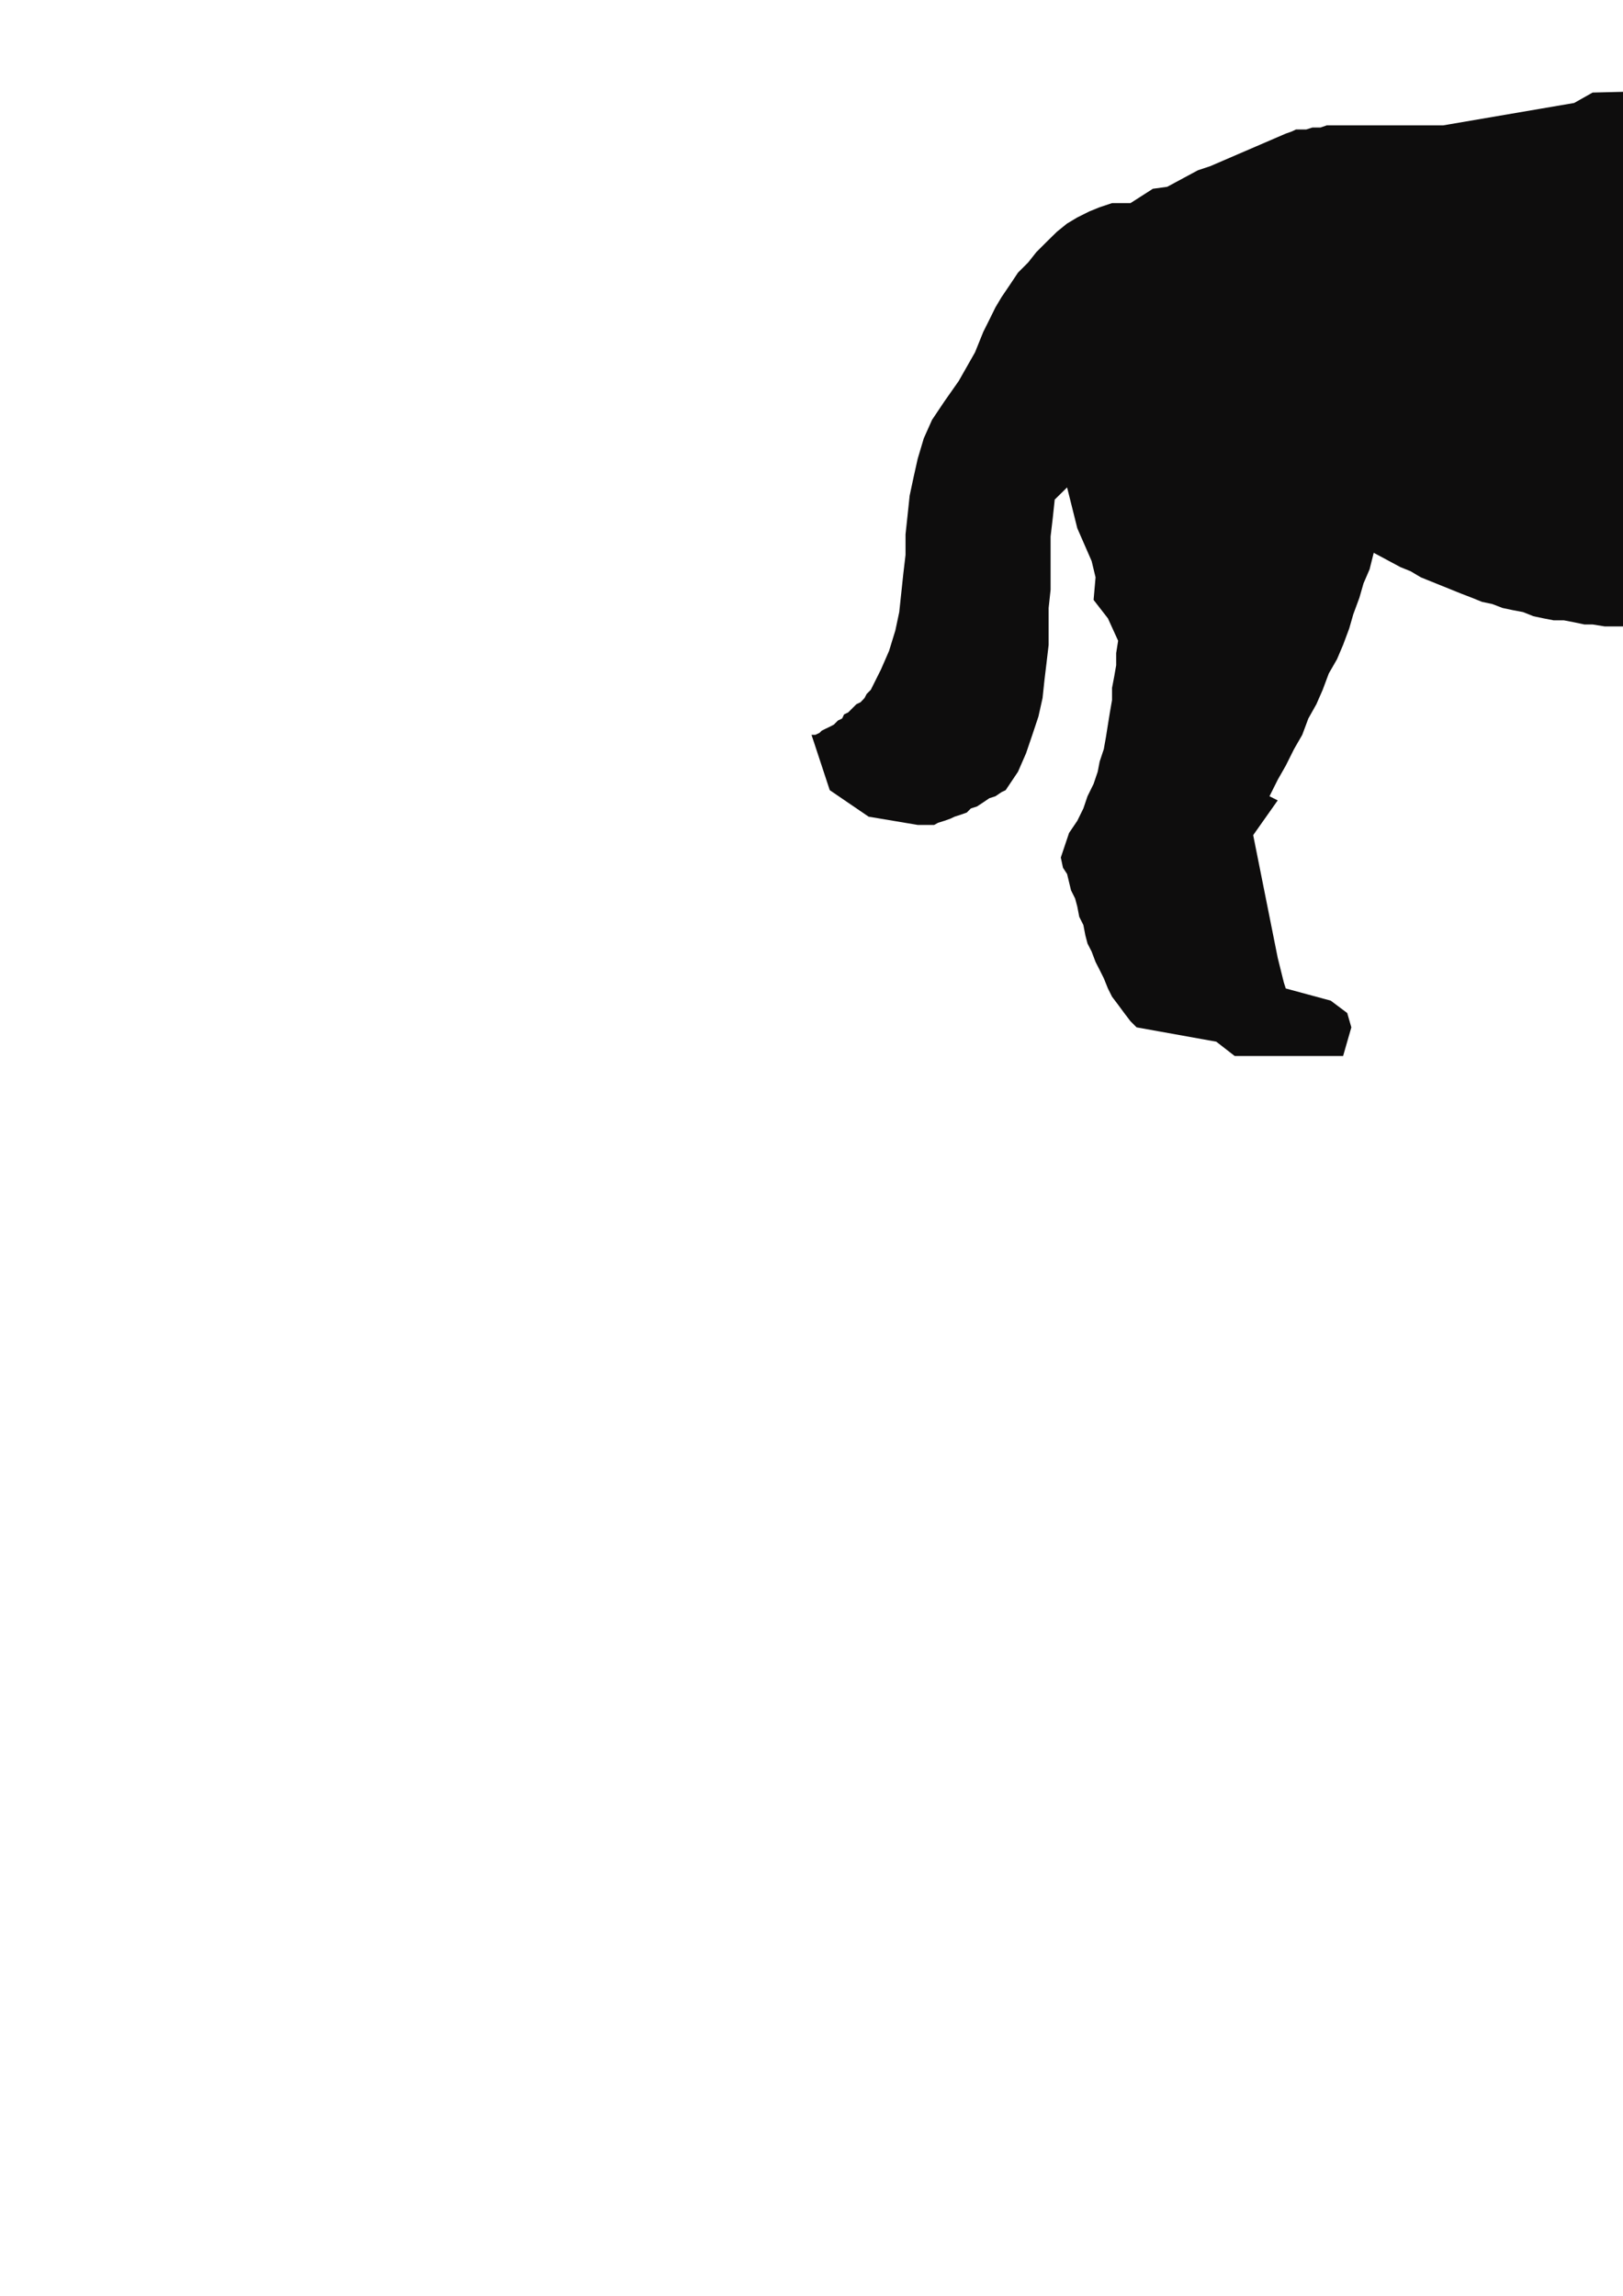 <?xml version="1.0" encoding="utf-8"?>
<!-- Created by UniConvertor 2.0rc4 (https://sk1project.net/) -->
<svg xmlns="http://www.w3.org/2000/svg" height="841.89pt" viewBox="0 0 595.276 841.89" width="595.276pt" version="1.1" xmlns:xlink="http://www.w3.org/1999/xlink" id="aad48f4f-f613-11ea-8aff-dcc15c148e23">

<g>
	<path style="fill:#0e0d0d;" d="M 695.87,420.225 L 668.87,414.249 665.126,414.969 653.822,405.249 653.102,382.713 650.87,364.713 648.638,351.969 646.334,339.225 644.822,326.481 644.102,313.737 643.382,301.713 642.59,288.969 641.078,276.225 640.358,263.481 641.078,226.761 632.87,226.761 629.126,227.481 625.382,228.201 621.638,228.201 617.822,228.993 614.078,229.713 610.334,229.713 606.59,229.713 602.846,229.713 599.102,229.713 595.358,229.713 591.614,229.713 588.59,229.713 584.126,228.993 581.102,228.993 577.358,228.201 573.614,227.481 569.87,227.481 566.126,226.761 562.382,225.969 558.638,224.457 554.822,223.737 551.078,222.945 547.334,221.505 543.59,220.713 539.846,219.201 536.102,217.761 532.358,216.249 528.614,214.737 524.87,213.225 521.126,211.713 517.382,209.481 513.638,207.969 503.846,202.713 502.334,208.761 500.102,213.945 498.59,219.201 496.358,225.249 494.846,230.505 492.614,236.481 490.382,241.737 487.358,246.993 485.126,252.969 482.822,258.225 479.87,263.481 477.638,269.457 474.614,274.713 471.59,280.761 468.638,285.945 465.614,291.993 468.638,293.505 459.638,306.249 468.638,351.249 470.87,360.249 471.59,362.481 488.078,366.945 494.126,371.481 495.638,376.737 492.614,387.249 452.87,387.249 446.102,381.993 416.87,376.737 414.638,374.505 412.334,371.481 410.102,368.457 407.87,365.505 406.358,362.481 404.846,358.737 403.334,355.713 401.822,352.761 400.382,348.945 398.87,345.993 398.078,342.969 397.358,339.225 395.846,336.201 395.126,332.457 394.334,329.505 392.822,326.481 391.382,320.505 389.87,318.201 389.078,314.457 392.102,305.457 395.126,300.993 397.358,296.457 398.87,291.993 401.102,287.457 402.614,282.993 403.334,279.249 404.846,274.713 405.638,270.249 406.358,265.713 407.078,261.249 407.87,256.713 407.87,252.249 408.59,248.505 409.382,243.969 409.382,239.505 410.102,234.969 406.358,226.761 401.102,219.993 401.822,211.713 400.382,205.737 395.126,193.713 391.382,178.737 386.846,183.201 386.126,189.969 385.334,196.737 385.334,203.505 385.334,209.481 385.334,216.249 384.614,222.945 384.614,229.713 384.614,236.481 383.822,243.249 383.102,249.225 382.382,255.993 380.87,262.761 378.638,269.457 376.334,276.225 373.382,282.993 368.846,289.761 367.334,290.481 365.102,291.993 362.87,292.713 360.638,294.225 358.334,295.737 356.102,296.457 354.59,297.969 352.358,298.761 350.126,299.481 348.614,300.201 346.382,300.993 344.078,301.713 342.638,302.505 340.334,302.505 338.102,302.505 336.59,302.505 318.59,299.481 304.334,289.761 297.638,269.457 299.078,269.457 300.59,268.737 301.382,267.945 302.822,267.225 304.334,266.505 305.846,265.713 307.358,264.201 308.87,263.481 309.59,261.969 311.102,261.249 312.614,259.737 314.126,258.225 315.638,257.505 317.078,255.993 317.87,254.481 319.382,252.969 323.126,245.481 326.078,238.713 328.382,231.225 329.822,224.457 330.614,216.969 331.334,210.201 332.126,203.505 332.126,195.945 332.846,189.249 333.638,181.761 335.078,174.993 336.59,168.225 338.822,160.737 341.846,153.969 346.382,147.201 351.638,139.713 357.614,129.201 359.126,125.457 360.638,121.713 362.87,117.249 365.102,112.713 367.334,108.969 370.358,104.505 373.382,99.969 377.126,96.225 380.078,92.481 383.822,88.737 387.638,84.993 391.382,81.969 395.126,79.737 399.59,77.505 403.334,75.993 407.87,74.481 414.638,74.481 422.846,69.225 428.102,68.505 439.334,62.457 443.87,60.945 471.59,48.993 473.822,48.201 475.334,47.481 477.638,47.481 479.078,47.481 481.382,46.761 482.822,46.761 484.334,46.761 486.638,45.969 488.078,45.969 490.382,45.969 491.822,45.969 493.334,45.969 495.638,45.969 497.078,45.969 499.382,45.969 500.822,45.969 502.334,45.969 504.638,45.969 506.078,45.969 507.59,45.969 509.822,45.969 511.334,45.969 512.846,45.969 515.078,45.969 516.59,45.969 518.822,45.969 520.334,45.969 522.638,45.969 524.078,45.969 525.59,45.969 527.822,45.969 529.334,45.969 577.358,37.761 584.126,33.945 613.358,33.225 614.87,31.713 617.822,29.481 620.126,27.249 623.078,25.737 626.102,23.505 629.126,21.993 631.358,19.761 634.382,18.249 637.334,15.945 640.358,14.505 642.59,12.201 645.614,9.969 648.638,7.737 650.87,4.713 653.102,2.481 656.126,-0.543 658.358,-4.287 661.382,-11.775 658.358,-14.007 649.358,-20.775 647.846,-32.799 653.822,-41.799 674.126,-48.495 677.87,-50.007 681.614,-51.519 685.358,-53.751 689.102,-56.055 692.126,-59.007 695.078,-62.031 698.102,-65.055 701.126,-68.007 704.078,-71.751 707.102,-75.495 709.334,-79.239 712.358,-83.055 714.59,-86.799 717.614,-90.543 719.846,-94.287 722.87,-98.031 744.614,-106.239 746.126,-107.751 747.638,-108.543 749.078,-110.055 750.59,-110.775 752.102,-112.287 752.822,-113.007 754.334,-114.519 755.126,-116.031 756.638,-117.543 757.358,-119.055 758.078,-120.495 759.59,-121.287 760.382,-122.799 761.102,-124.239 761.822,-125.751 762.614,-127.263 773.126,-153.543 775.358,-153.543 776.87,-153.543 779.102,-152.751 780.614,-152.751 782.846,-152.031 784.358,-151.239 786.59,-150.519 788.822,-149.007 790.334,-147.495 791.846,-146.775 794.078,-145.263 795.59,-143.751 797.822,-141.519 799.334,-140.007 801.638,-138.495 803.078,-136.263 808.334,-129.495 807.614,-106.239 808.334,-99.543 822.59,-104.799 829.358,-105.519 834.614,-99.543 834.614,-95.007 834.614,-90.543 834.614,-85.287 833.822,-80.751 832.382,-76.287 830.87,-71.751 829.358,-66.495 826.334,-62.031 820.358,-54.543 817.334,-53.751 815.102,-51.519 812.87,-50.007 810.638,-47.775 808.334,-45.543 806.822,-43.239 805.382,-41.007 804.59,-38.775 803.078,-36.543 802.358,-33.519 801.638,-31.287 801.638,-28.263 800.846,-26.031 800.846,-23.007 800.126,-20.775 800.126,-17.751 800.126,-9.543 799.334,-1.263 798.614,6.945 797.822,15.225 796.382,23.505 794.078,31.713 792.638,39.993 790.334,48.201 788.102,56.481 785.87,64.761 783.638,72.249 781.334,80.457 779.102,88.737 776.87,96.945 774.638,105.225 772.334,113.505 768.59,120.993 764.846,127.761 761.822,135.249 758.87,141.945 757.358,149.505 755.126,156.201 753.614,163.761 752.102,170.457 749.87,177.945 748.358,184.713 746.846,192.201 745.334,198.969 743.102,205.737 740.87,212.505 737.846,219.993 734.822,226.761 735.614,292.713 735.614,297.249 737.846,318.201 737.846,324.249 752.822,371.481 753.614,376.737 756.638,378.249 773.126,393.945 768.59,408.993 742.382,408.201 722.87,405.249 719.846,402.225 719.126,391.713 713.078,386.457 706.382,368.457 701.846,345.201 698.102,337.713 696.59,334.761 692.846,333.249 689.102,352.761 689.822,362.481 687.59,373.713 689.102,387.969 707.822,402.945 707.822,405.249 709.334,411.225 706.382,418.713 698.102,420.945 695.87,420.225 Z" />
</g>
<g>
</g>
<g>
</g>
<g>
</g>
</svg>